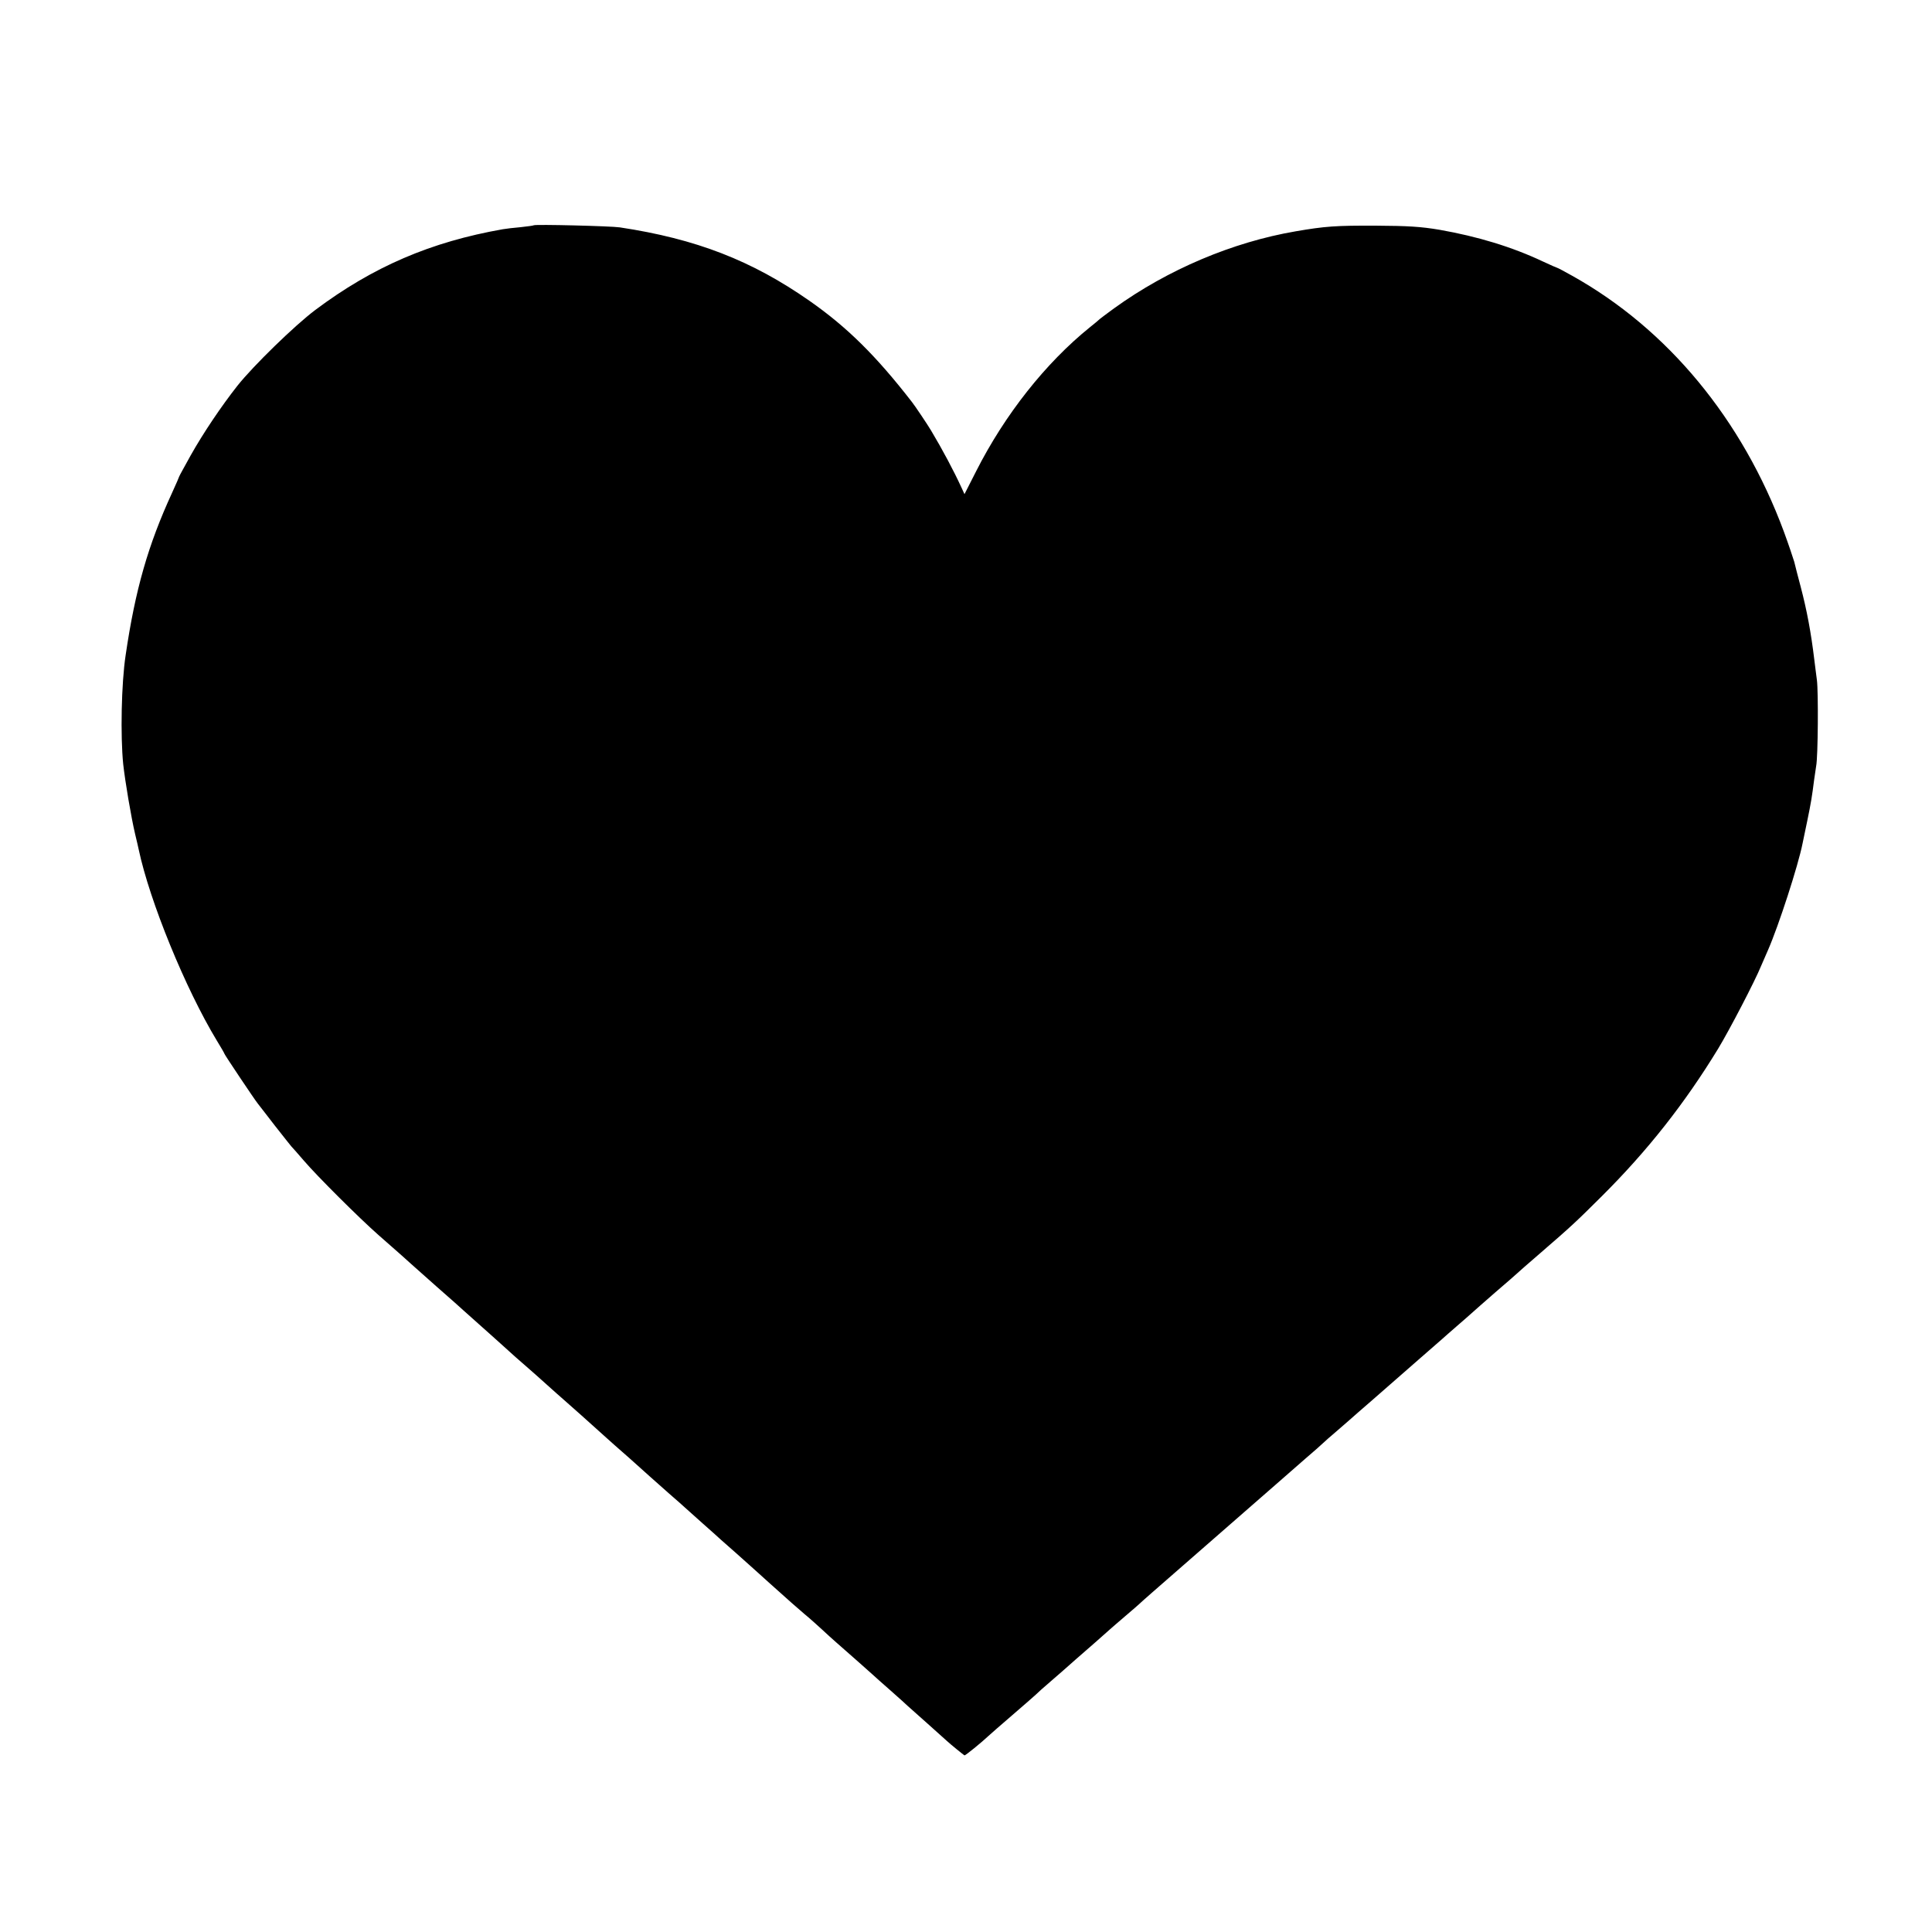 <?xml version="1.0" standalone="no"?>
<!DOCTYPE svg PUBLIC "-//W3C//DTD SVG 20010904//EN"
 "http://www.w3.org/TR/2001/REC-SVG-20010904/DTD/svg10.dtd">
<svg version="1.0" xmlns="http://www.w3.org/2000/svg"
 width="1024pt" height="1024pt" viewBox="0 0 1024 1024"
 preserveAspectRatio="xMidYMid meet">
<g transform="translate(0,1024) scale(0.1,-0.1)"
fill="#000000" stroke="none">
<path d="M2829 9046 c-2 -2 -33 -6 -69 -10 -36 -3 -78 -8 -95 -11 -381 -67
-687 -198 -994 -428 -108 -81 -329 -296 -413 -402 -85 -108 -180 -249 -247
-368 -33 -60 -61 -110 -61 -112 0 -2 -17 -41 -38 -87 -127 -276 -195 -513
-246 -860 -23 -151 -28 -429 -13 -578 10 -91 42 -281 63 -370 9 -36 17 -73 19
-82 58 -274 248 -739 414 -1013 23 -37 41 -69 41 -71 0 -4 159 -242 177 -264
6 -8 47 -60 89 -115 43 -55 83 -105 88 -111 6 -6 36 -40 66 -75 71 -83 293
-304 395 -394 43 -38 100 -88 125 -110 25 -22 47 -42 50 -45 3 -3 64 -57 135
-120 72 -63 135 -119 141 -125 6 -5 44 -39 84 -75 41 -36 96 -86 124 -111 47
-43 91 -82 142 -126 12 -10 52 -46 90 -80 38 -34 78 -70 90 -80 22 -19 156
-138 234 -209 25 -22 60 -54 79 -70 18 -16 46 -40 61 -54 53 -48 106 -95 185
-165 44 -38 82 -72 85 -75 3 -3 46 -41 95 -85 50 -44 92 -82 95 -85 3 -3 41
-36 85 -75 43 -38 86 -77 95 -85 15 -14 141 -127 194 -174 12 -10 43 -37 69
-60 27 -22 68 -59 92 -81 23 -22 58 -53 76 -69 54 -47 194 -171 199 -176 3 -3
43 -39 90 -80 47 -41 87 -78 90 -81 3 -3 48 -43 100 -89 52 -47 100 -90 106
-95 20 -19 92 -77 96 -79 5 -1 92 70 128 104 9 8 65 58 125 109 61 52 117 102
126 110 9 9 42 39 74 66 32 28 63 55 69 60 21 19 102 90 171 150 37 33 73 65
79 70 6 6 43 37 81 70 39 33 72 62 75 65 4 5 97 86 215 189 183 160 367 320
395 345 19 17 69 60 110 96 41 36 77 67 80 70 3 3 39 34 80 70 41 35 82 71 91
80 8 8 42 38 74 65 32 28 63 55 69 60 6 6 63 55 126 110 63 55 117 102 120
105 3 3 57 50 120 105 63 55 120 105 126 110 6 6 40 35 74 65 35 30 71 62 80
70 9 8 65 58 125 110 61 52 112 97 115 100 3 3 57 51 120 105 176 152 195 171
330 305 242 241 439 491 616 781 59 97 196 360 228 439 11 25 27 63 37 85 56
128 160 448 183 565 3 14 14 68 25 120 20 97 25 128 36 215 4 28 9 61 11 75
10 48 12 395 4 455 -4 33 -11 83 -14 110 -17 141 -39 260 -72 385 -14 52 -29
111 -34 132 -6 20 -30 92 -55 160 -221 596 -616 1074 -1123 1357 -41 23 -75
41 -77 41 -2 0 -36 15 -77 34 -165 78 -348 133 -547 168 -100 17 -169 21 -336
22 -214 1 -272 -3 -428 -30 -333 -57 -677 -202 -962 -408 -38 -28 -72 -53 -75
-56 -3 -3 -27 -24 -54 -45 -234 -189 -450 -462 -602 -762 l-62 -122 -17 37
c-39 85 -99 198 -160 300 -15 26 -88 135 -102 152 -190 245 -344 397 -543 536
-305 213 -600 328 -1005 389 -46 7 -449 17 -456 11z"/>
</g>
</svg>
